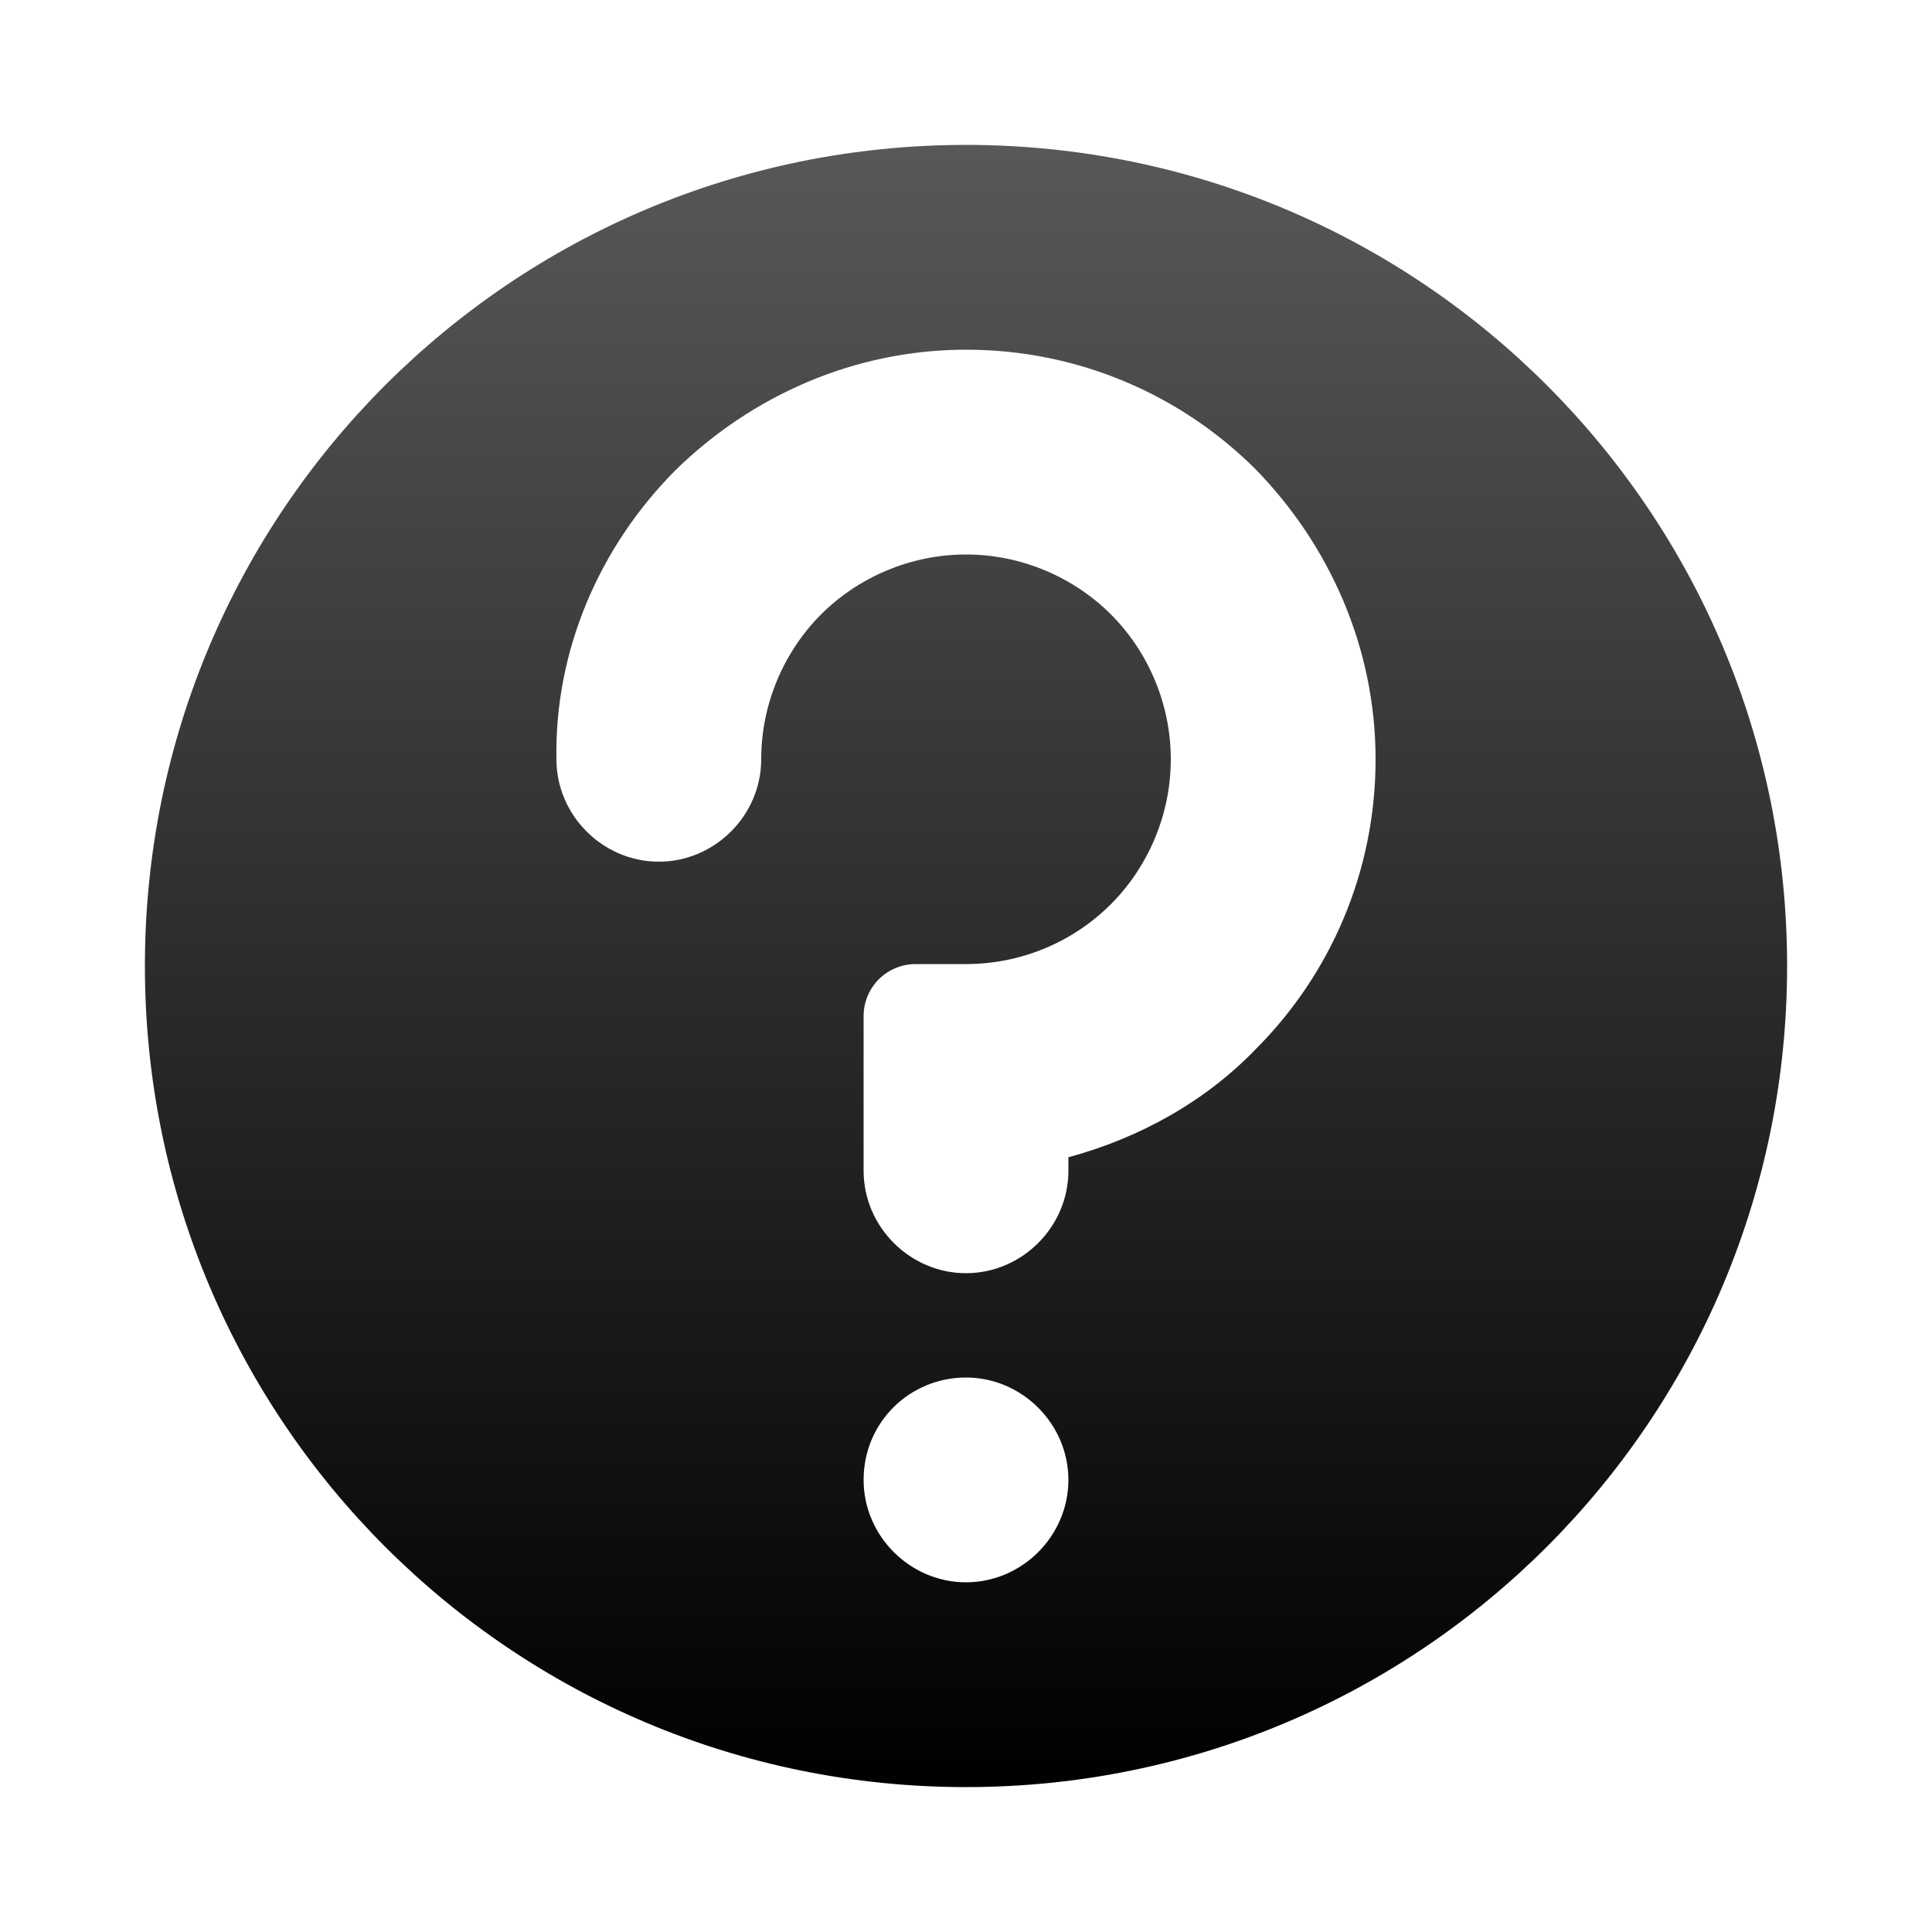 <?xml version="1.0" encoding="UTF-8"?>
<!-- Generator: Adobe Illustrator 28.3.0, SVG Export Plug-In . SVG Version: 6.00 Build 0)  -->
<svg xmlns="http://www.w3.org/2000/svg" xmlns:xlink="http://www.w3.org/1999/xlink" version="1.1" id="Layer_1" x="0px" y="0px" viewBox="0 0 100 100" style="enable-background:new 0 0 100 100;" xml:space="preserve">
<style type="text/css">
	.st0{fill-rule:evenodd;clip-rule:evenodd;fill:url(#SVGID_1_);}
</style>
<linearGradient id="SVGID_1_" gradientUnits="userSpaceOnUse" x1="50" y1="92.52" x2="50" y2="7.48">
	<stop offset="0" style="stop-color:#000000"></stop>
	<stop offset="1" style="stop-color:#575858"></stop>
</linearGradient>
<path class="st0" d="M50,7.5C26.5,7.5,7.5,26.5,7.5,50c0,23.5,19,42.5,42.5,42.5s42.5-19,42.5-42.5C92.5,26.5,73.5,7.5,50,7.5  L50,7.5z M35,24.3c3.9-3.8,9.2-6.2,15-6.2c5.9,0,11.2,2.4,15,6.2c3.8,3.9,6.2,9.2,6.2,15c0,5.9-2.4,11.2-6.2,15  c-2.6,2.7-6,4.6-9.7,5.6v0.7c0,2.9-2.4,5.3-5.3,5.3c-2.9,0-5.3-2.4-5.3-5.3v-8c0-1.5,1.2-2.7,2.7-2.7H50c2.8,0,5.5-1.1,7.5-3.1  c1.9-1.9,3.1-4.6,3.1-7.5c0-2.9-1.2-5.6-3.1-7.5c-1.9-1.9-4.6-3.1-7.5-3.1c-2.9,0-5.6,1.2-7.5,3.1c-1.9,1.9-3.1,4.6-3.1,7.5  c0,2.9-2.4,5.3-5.3,5.3c-2.9,0-5.3-2.4-5.3-5.3C28.7,33.7,31,28.3,35,24.3L35,24.3z M50,71.3c2.9,0,5.3,2.4,5.3,5.3  c0,2.9-2.4,5.3-5.3,5.3c-2.9,0-5.3-2.4-5.3-5.3C44.7,73.6,47.1,71.3,50,71.3z"></path>
</svg>
